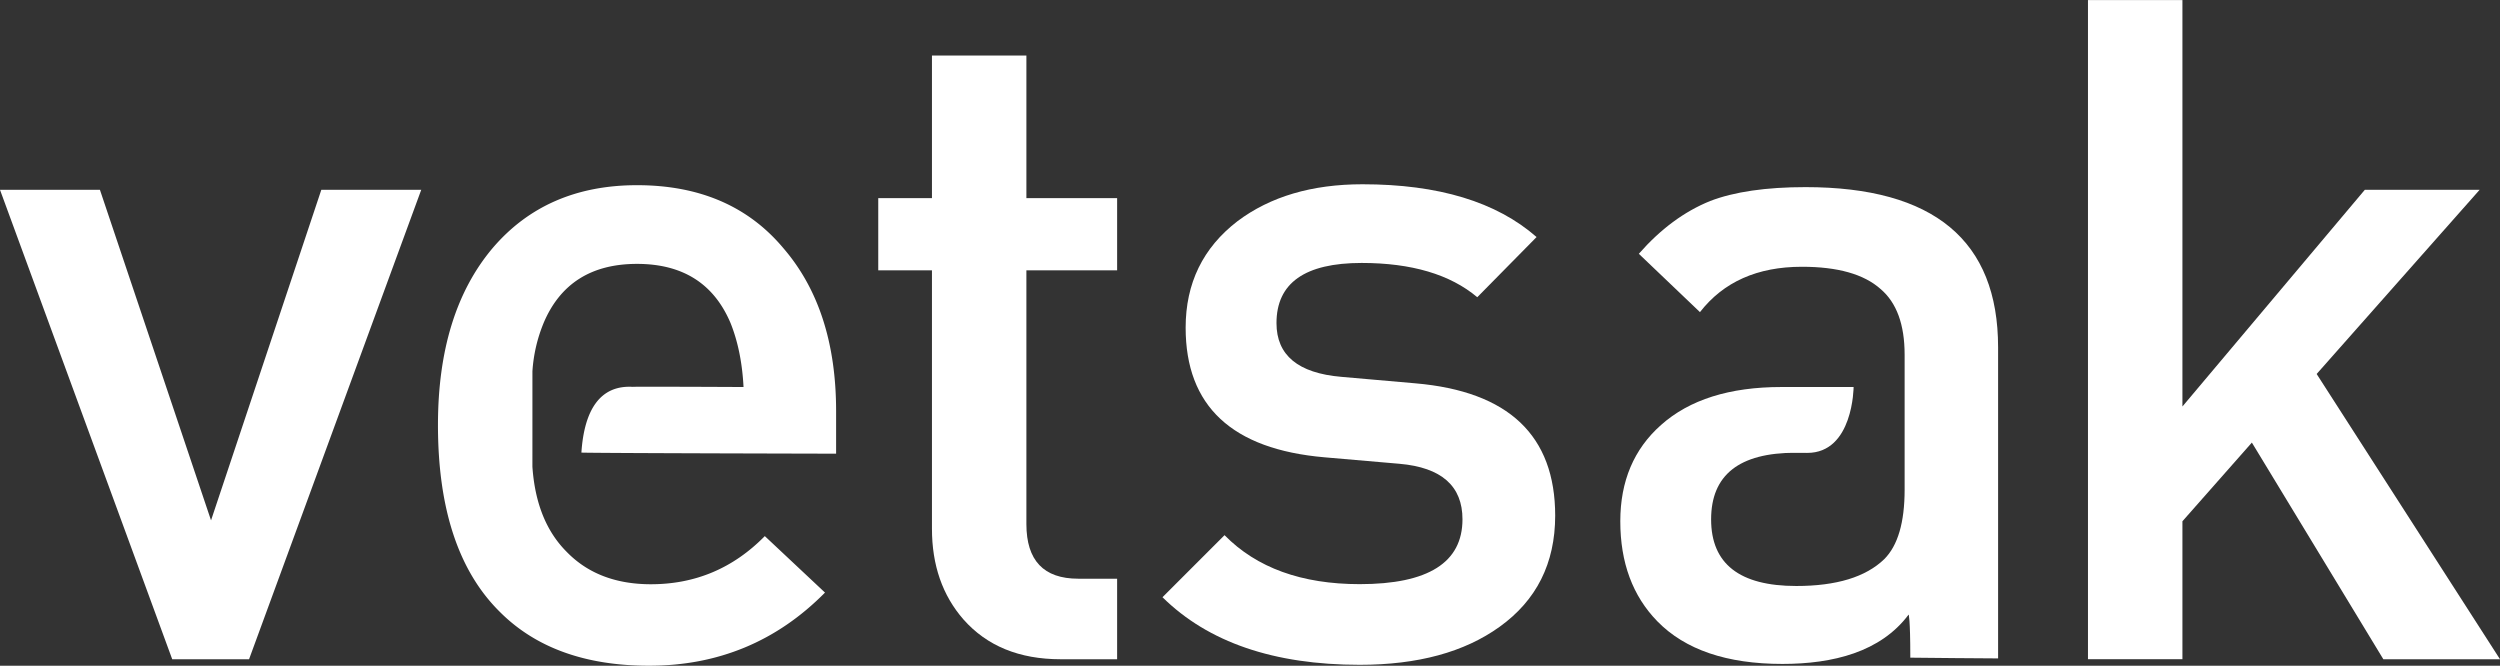 <?xml version="1.0" encoding="UTF-8"?> <svg xmlns:xlink="http://www.w3.org/1999/xlink" xmlns="http://www.w3.org/2000/svg" style="max-width: 120px; width: 100%;" id="Ebene_1" data-name="Ebene 1" viewBox="0 0 1276 339.79" width="1276" height="339.79"><rect x="0" y="0" width="1276" height="339.79" fill="#333333" stroke="none"/><g id="vetsak" fill="#ffffff"><path d="M204.12,615.43H164.9L77,375.83h51l56.71,168.72L241,375.83h51Z" transform="translate(-77 -278.95)"></path><path d="M348.74,517.14q1.89,27.87,17.49,43.47,16.06,16.54,43,16.54,34,0,58.13-24.57l30.72,28.83q-36.87,37.32-89.79,37.33-48.68,0-76.09-27.41-31.67-31.19-31.66-95.46,0-57.18,27.88-90.27,27.4-32.13,73.72-32.13,47.75,0,74.68,32.13,26.93,31.2,26.93,83.18v21.73s-122-.26-130-.55c1.43-21.78,9.56-34.62,26.36-33.55-1.07-.21,56.39.08,56.39.08q-.94-18.44-6.61-32.61-12.76-30.24-47.74-30.24t-47.72,30.24a77.67,77.67,0,0,0-5.68,24.58Z" transform="translate(-77 -278.95)"></path><path d="M618.35,615.43q-31.65,0-49.61-20.32-16.08-18.43-16.07-46.31V416.94H525.26V380.08h27.41V307.3h48.2v72.78h46.31v36.86H600.87V546.43q0,27.9,26.46,27.89h19.85v41.11Z" transform="translate(-77 -278.95)"></path><path d="M842.37,598.89Q815.43,618.27,771,618.27q-65.7,0-100.67-34.5L702,552.1q24.56,25,69,25,52.44,0,52.45-33.08,0-25.53-32.13-28.35l-38.28-3.31q-70.89-6.15-70.89-66.17,0-34,26.46-54.34Q733.67,373,772.42,373q58.14,0,88.85,26.94L831,430.65Q810.23,413.18,772,413.16q-43.49,0-43.48,30.72,0,24.58,33.08,27.41l37.81,3.31q71.35,6.15,71.36,67.58Q870.72,578.57,842.37,598.89Z" transform="translate(-77 -278.95)"></path><path d="M1049.12,460q0-23.15-12.29-33.55-12.75-11.36-40.17-11.34-34,0-52,23.15l-31.2-29.77q16.54-18.9,36.4-26.94,18.42-7.08,48.67-7.09,98.29,0,98.3,81.76V615s-42.8-.28-44.81-.38c0-20.55-.85-22-.85-22-14.28,19.13-38.62,25.2-64.45,25.2q-42.54,0-63.8-21.74Q904,576.68,904,545q0-30.71,20.79-49.14,21.74-19.38,61.44-19.38h36.85s-.14,33.7-23.73,33.63-6-.07-6-.07q-43,0-43,34t43.48,34q30.72,0,44.89-13.7,10.4-10.38,10.4-35.44Z" transform="translate(-77 -278.95)"></path><path d="M1293.46,615.43l-67.11-110.59L1190.91,545v70.42H1142.7V279h48.21V486.42L1284,375.83h58.6l-83.18,94L1353,615.43Z" transform="translate(-77 -278.95)"></path></g></svg> 